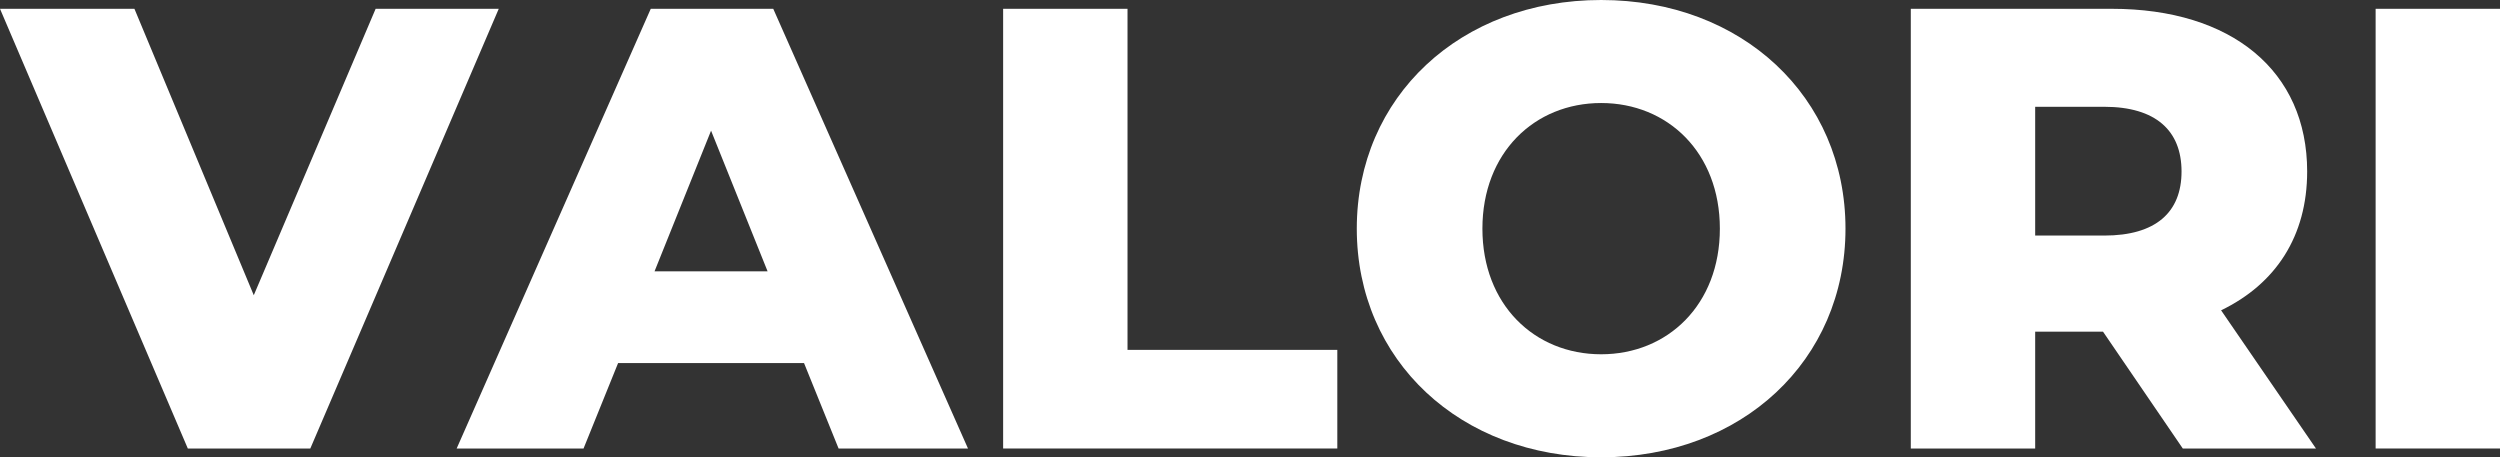 <svg viewBox="0 0 2000 365.83" xmlns="http://www.w3.org/2000/svg" data-name="Layer 2" id="Layer_2">
  <rect x="0" y="0" width="2000" height="365.83" fill="#333333" stroke="none"/>
  <defs>
    <style>
      .cls-1 {
        fill: #fff;
      }
    </style>
  </defs>
  <g data-name="Layer 1" id="Layer_1-2">
    <g>
      <polygon points="300.51 7.04 203.02 236.18 107.54 7.04 0 7.04 150.25 358.8 248.25 358.8 399 7.04 300.51 7.04" class="cls-1"></polygon>
      <path d="m520.61,7.04l-155.28,351.76h101.51l27.64-68.34h148.75l27.64,68.34h103.52L618.6,7.04h-97.99Zm3.01,210.05l45.23-112.56,45.23,112.56h-90.45Z" class="cls-1"></path>
      <polygon points="902.01 7.04 802.51 7.04 802.51 358.8 1069.85 358.8 1069.85 279.9 902.01 279.9 902.01 7.04" class="cls-1"></polygon>
      <path d="m1280.91,0c-112.56,0-195.48,77.39-195.48,182.92s82.92,182.92,195.48,182.92,195.48-77.39,195.48-182.92S1393.47,0,1280.91,0Zm0,283.42c-53.27,0-94.98-39.7-94.98-100.5s41.71-100.5,94.98-100.5,94.98,39.7,94.98,100.5-41.71,100.5-94.98,100.5Z" class="cls-1"></path>
      <path d="m1845.73,137.19c0-80.4-60.3-130.15-156.28-130.15h-160.81v351.76h99.5v-93.47h54.27l63.82,93.47h106.53l-75.88-110.55c43.72-21.11,68.85-59.3,68.85-111.06Zm-162.31,51.26h-55.28v-103.02h55.28c41.21,0,61.81,19.1,61.81,51.76s-20.6,51.26-61.81,51.26Z" class="cls-1"></path>
      <rect height="351.76" width="99.5" y="7.04" x="1900.5" class="cls-1"></rect>
    </g>
  </g>
</svg>
